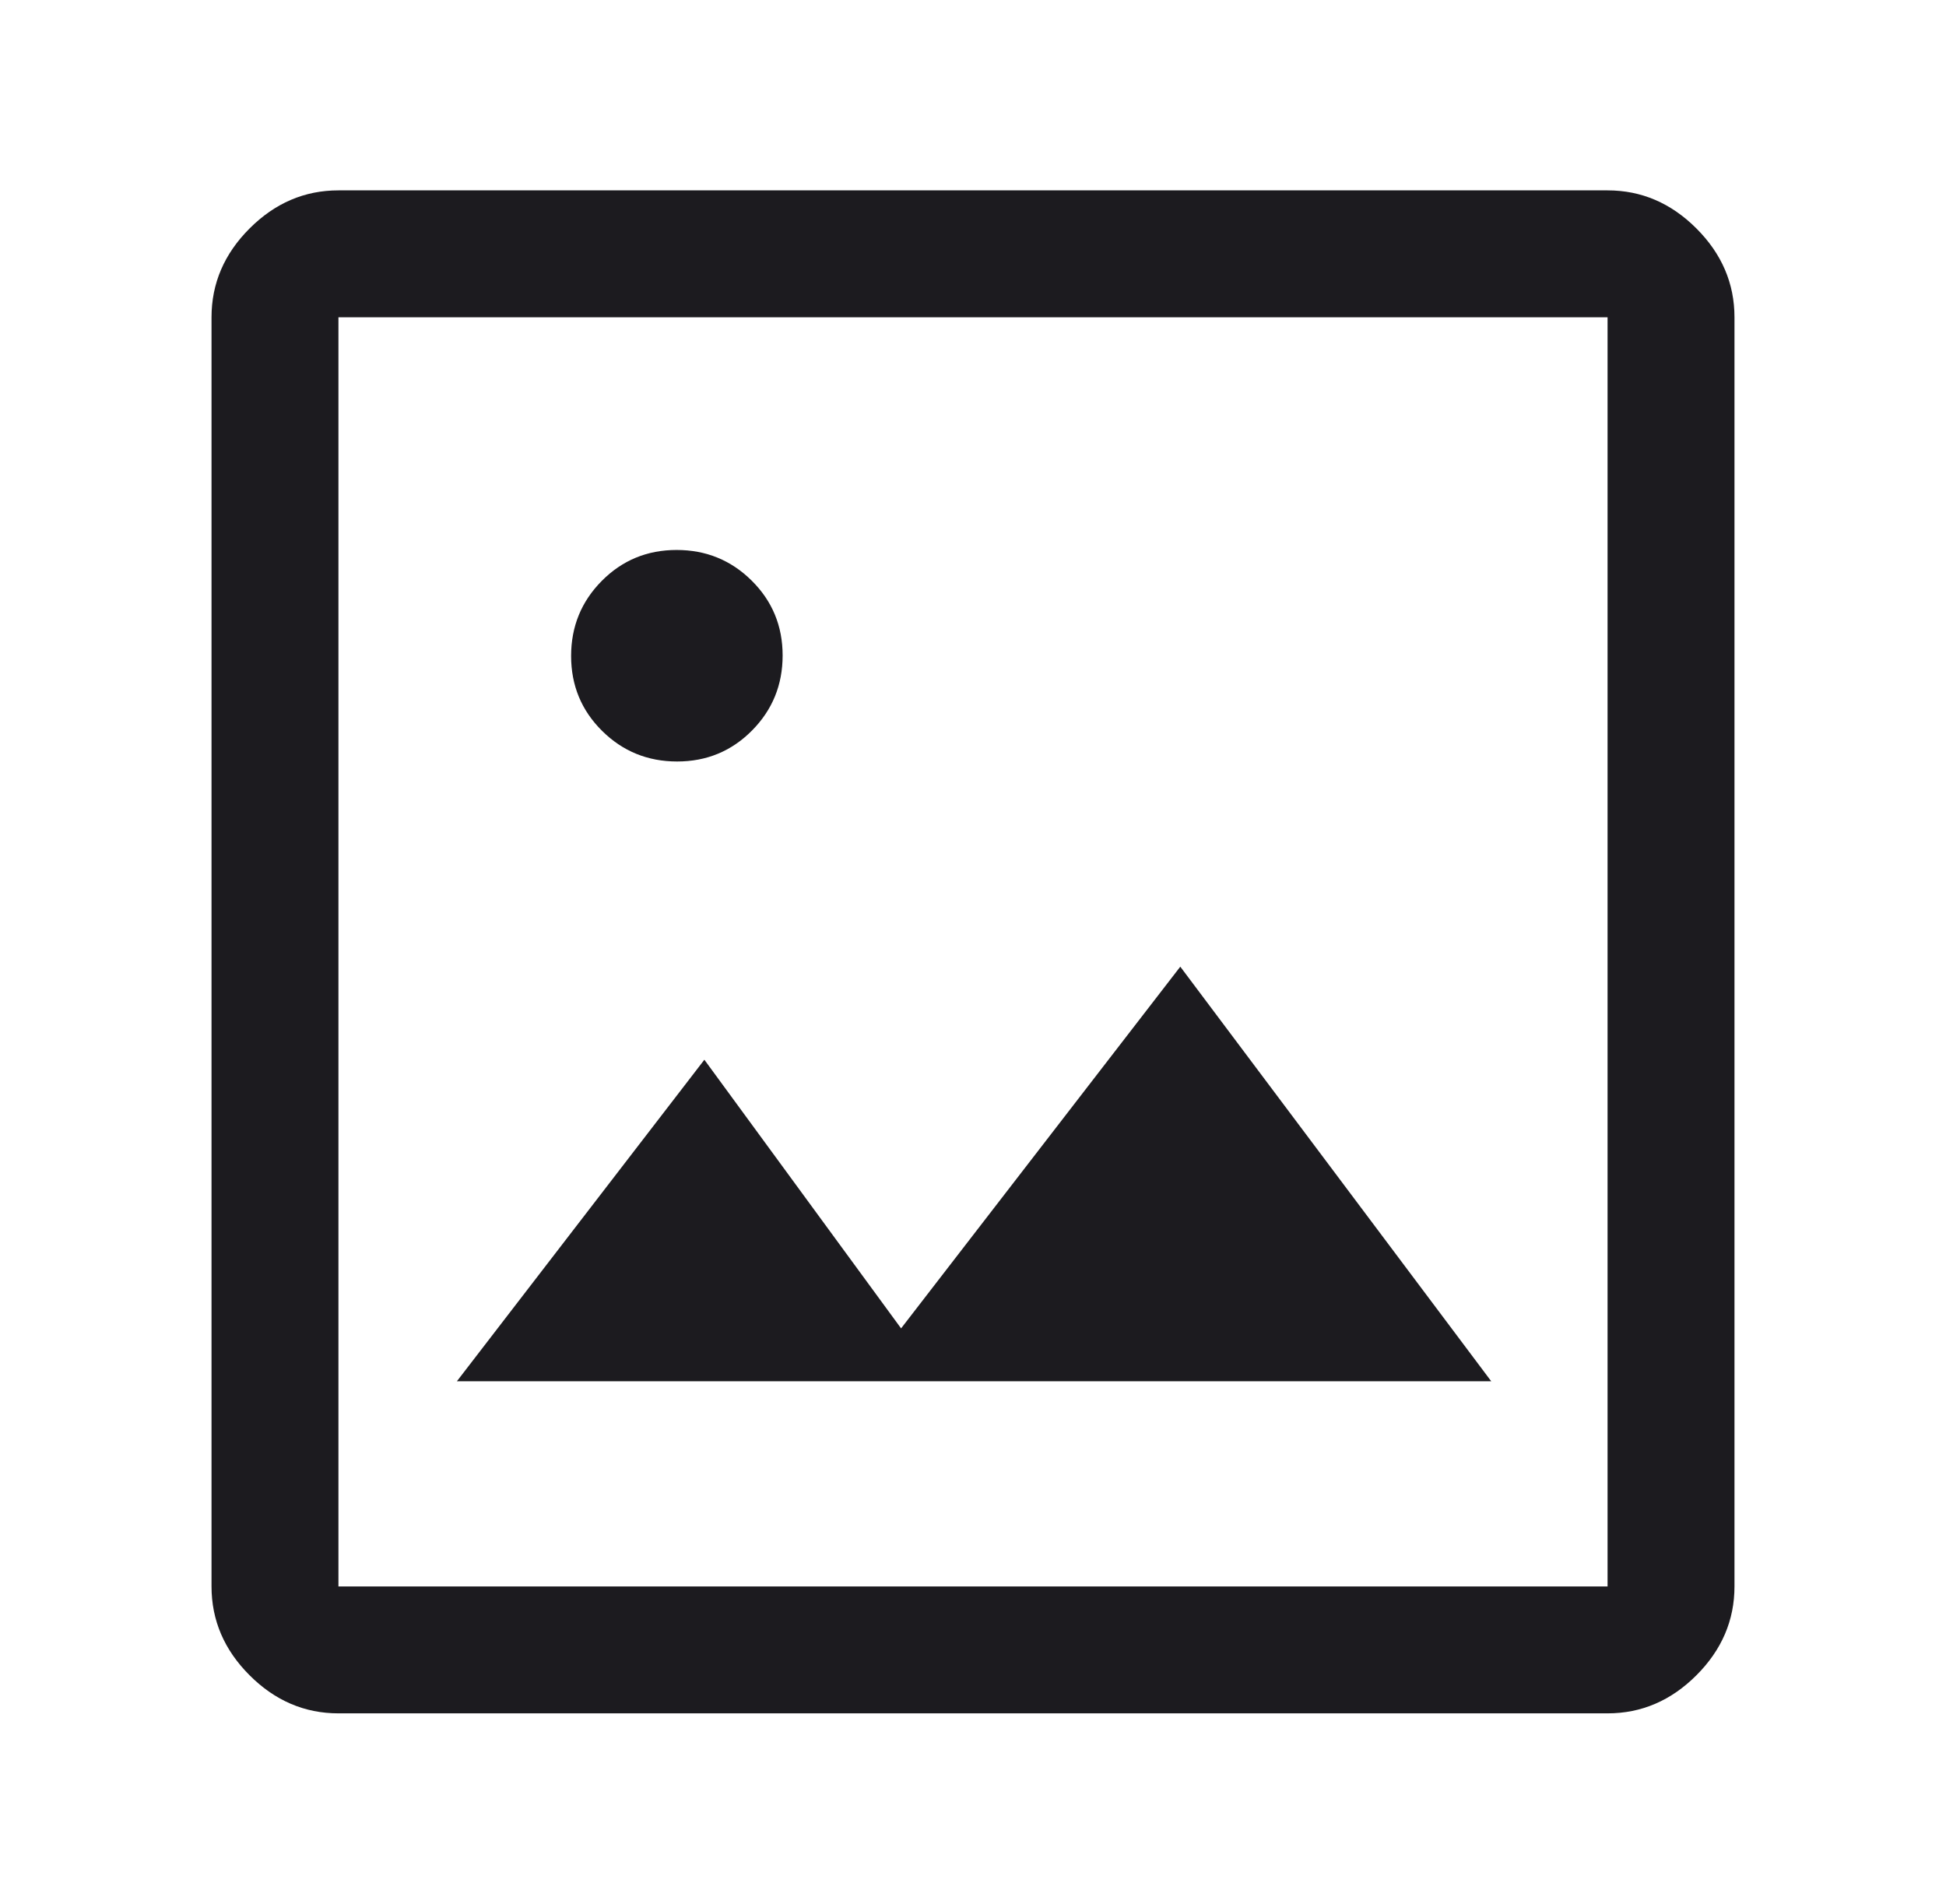    <svg width="46" height="45" viewBox="0 0 46 45" fill="none" xmlns="http://www.w3.org/2000/svg">
        <g>
          <path d="M8 40.5C7.2 40.5 6.5 40.2 5.9 39.6C5.3 39 5 38.3 5 37.5V7.5C5 6.7 5.3 6 5.9 5.4C6.5 4.8 7.2 4.5 8 4.5H38C38.8 4.5 39.5 4.8 40.1 5.4C40.7 6 41 6.7 41 7.5V37.5C41 38.3 40.7 39 40.1 39.6C39.5 40.2 38.8 40.5 38 40.5H8ZM8 37.5H38V7.5H8V37.5ZM10.8 32.65H35.25L27.9 22.85L21.3 31.4L16.65 25.05L10.8 32.65ZM16.006 18C16.702 18 17.292 17.756 17.775 17.269C18.258 16.782 18.5 16.19 18.5 15.494C18.5 14.798 18.256 14.208 17.769 13.725C17.282 13.242 16.69 13 15.994 13C15.298 13 14.708 13.244 14.225 13.731C13.742 14.218 13.5 14.81 13.5 15.506C13.5 16.202 13.744 16.792 14.231 17.275C14.718 17.758 15.31 18 16.006 18Z" fill="#1C1B1F"/>
        </g>
        </svg>